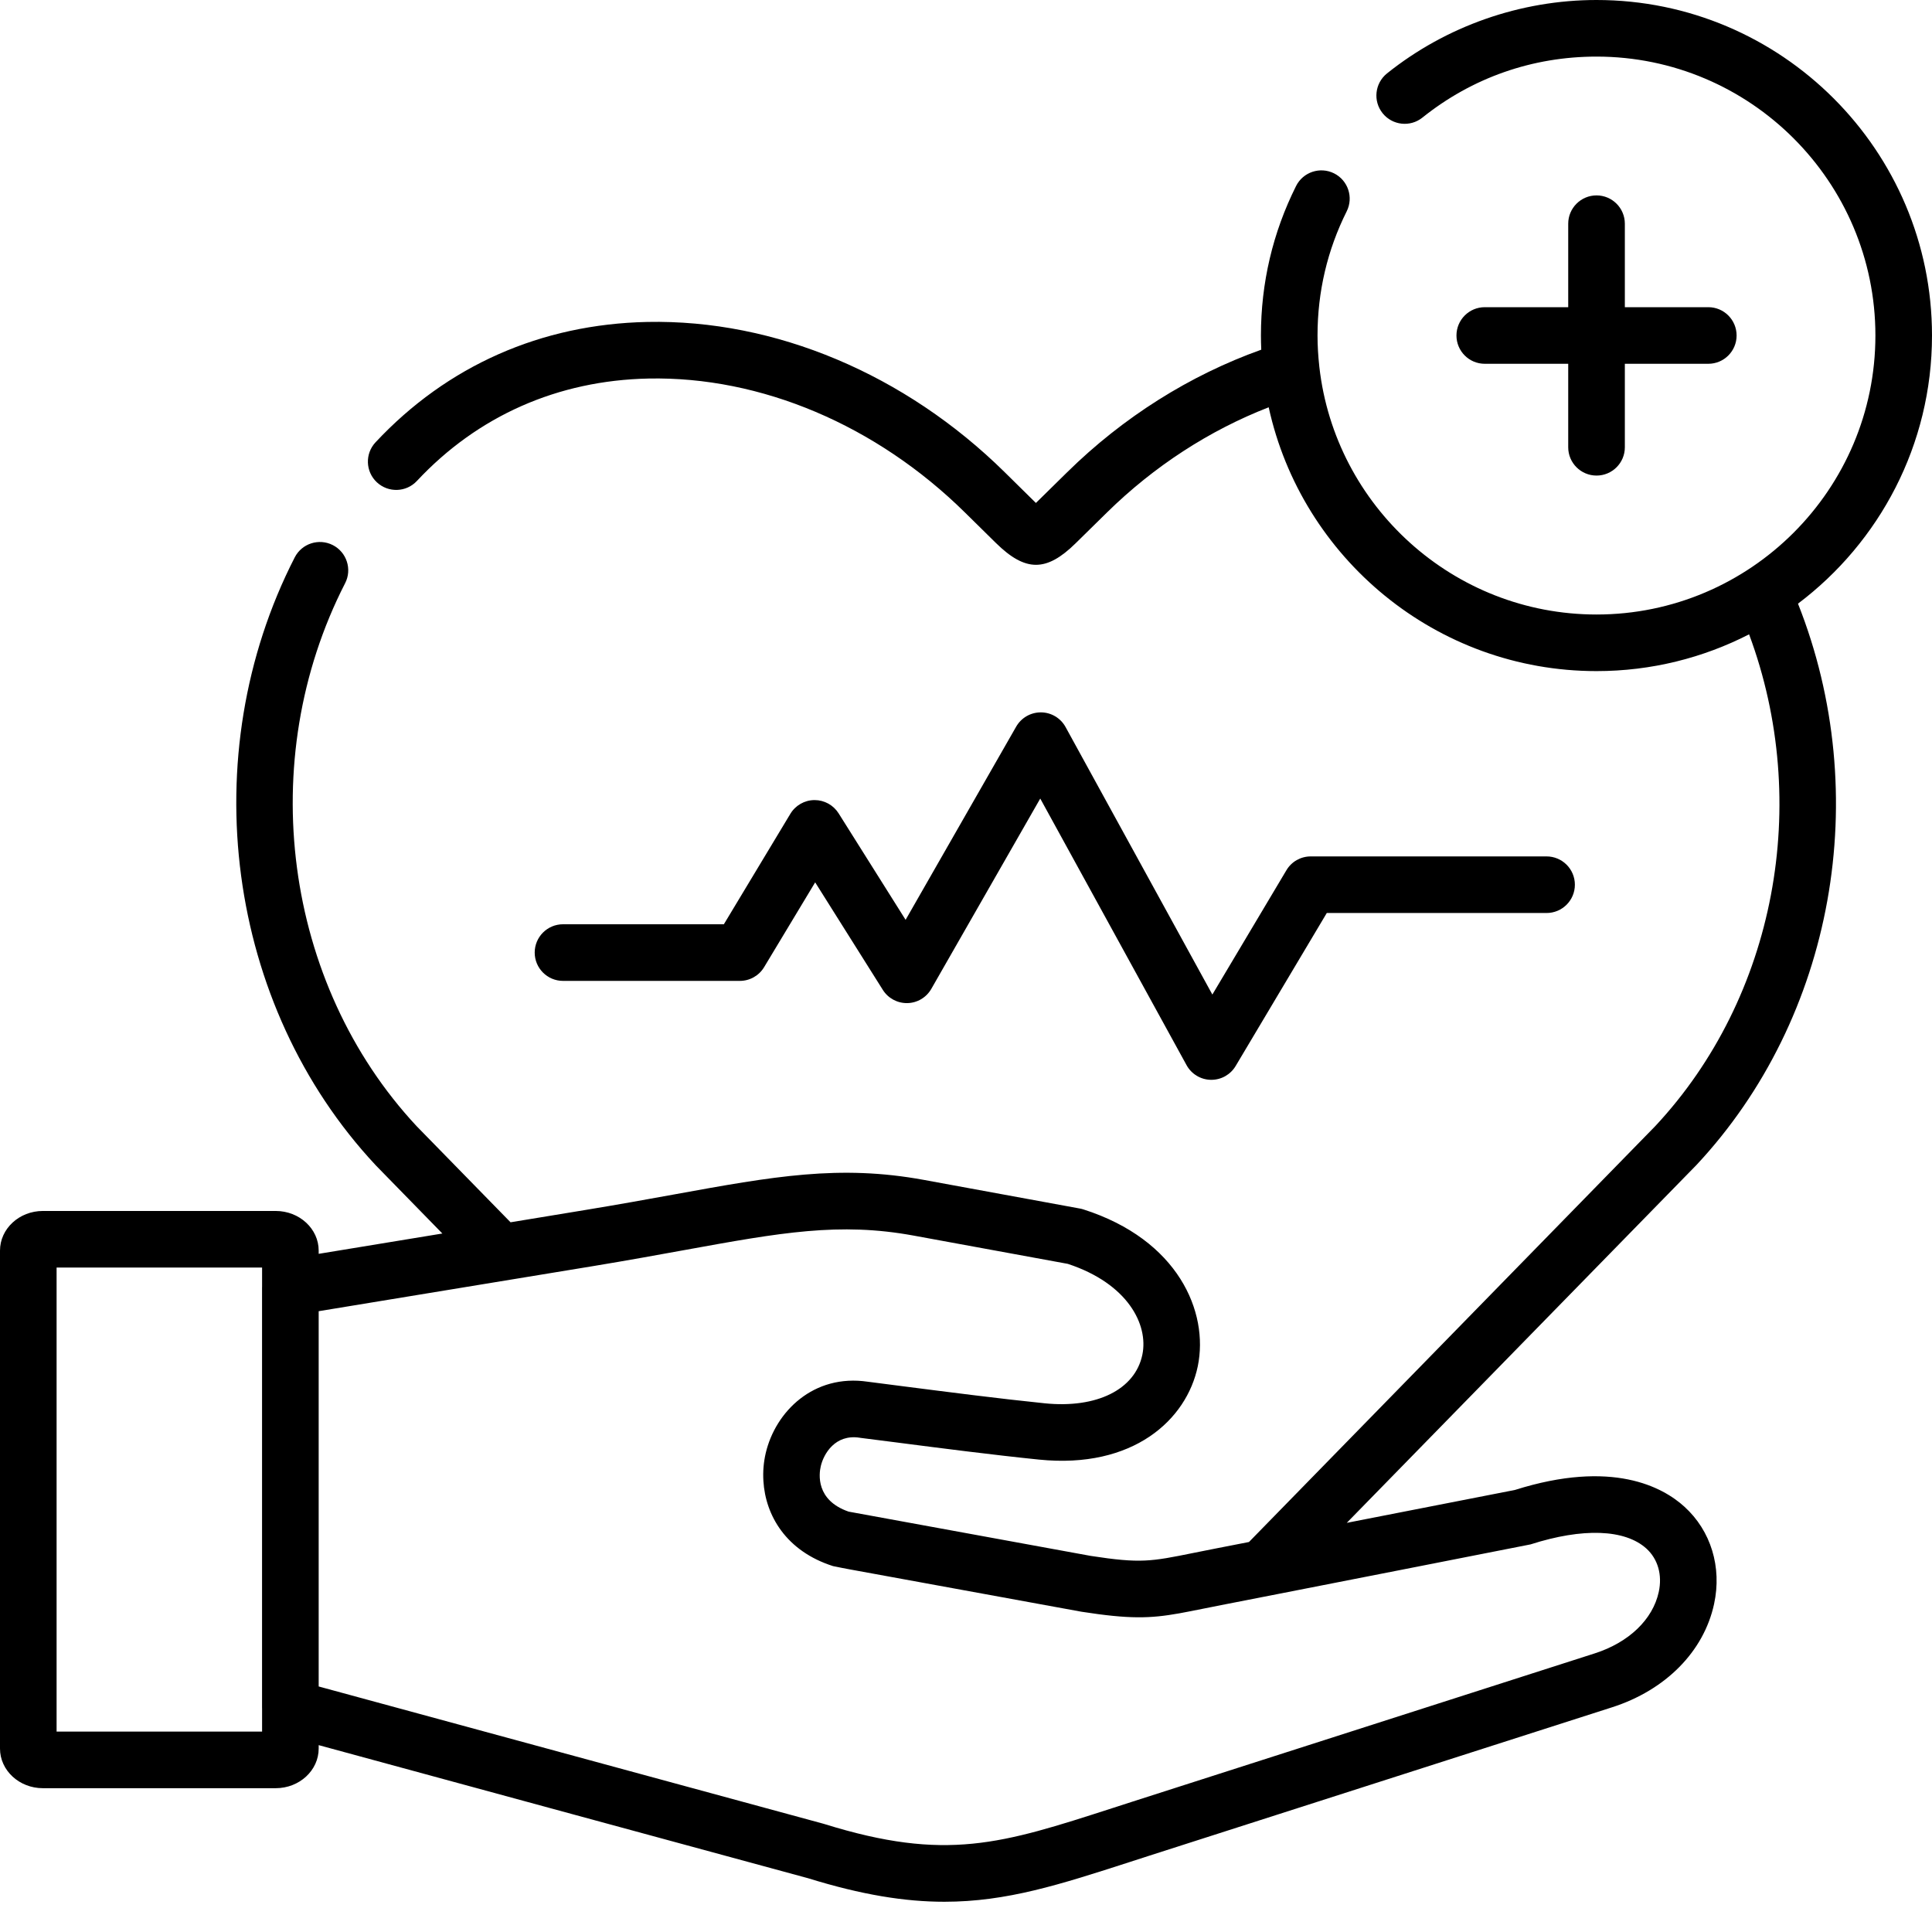 <svg width="58" height="58" viewBox="0 0 58 58" fill="none" xmlns="http://www.w3.org/2000/svg">
<path d="M22.211 29.447C22.509 29.447 22.785 29.291 22.939 29.035L24.472 26.489L26.503 29.717C26.662 29.969 26.939 30.119 27.24 30.114C27.538 30.108 27.811 29.945 27.959 29.686L31.229 23.973L35.621 31.976C35.767 32.243 36.046 32.412 36.35 32.417C36.355 32.417 36.361 32.417 36.365 32.417C36.664 32.417 36.942 32.26 37.095 32.002L39.831 27.409H46.429C46.898 27.409 47.279 27.029 47.279 26.56C47.279 26.09 46.898 25.71 46.429 25.71H39.349C39.049 25.71 38.772 25.867 38.619 26.125L36.396 29.857L31.989 21.826C31.841 21.557 31.56 21.388 31.252 21.386C31.25 21.386 31.247 21.386 31.245 21.386C30.94 21.386 30.659 21.549 30.507 21.813L27.187 27.614L25.175 24.416C25.019 24.169 24.747 24.019 24.456 24.019C24.453 24.019 24.45 24.019 24.447 24.019C24.152 24.022 23.88 24.178 23.728 24.43L21.731 27.747H16.902C16.433 27.747 16.052 28.128 16.052 28.597C16.052 29.066 16.433 29.447 16.902 29.447H22.211Z" fill="black"/>
<path d="M47.929 5.866C47.46 5.866 47.079 6.247 47.079 6.716V9.222H44.573C44.104 9.222 43.724 9.603 43.724 10.072C43.724 10.541 44.104 10.921 44.573 10.921H47.079V13.428C47.079 13.897 47.46 14.277 47.929 14.277C48.398 14.277 48.779 13.897 48.779 13.428V10.921H51.285C51.754 10.921 52.134 10.541 52.134 10.072C52.134 9.603 51.754 9.222 51.285 9.222H48.779V6.716C48.779 6.247 48.398 5.866 47.929 5.866Z" fill="black"/>
<path d="M50.927 34.976C55.066 30.55 56.252 23.859 53.977 18.122C56.419 16.282 58 13.358 58 10.072C58 4.518 53.482 0 47.929 0C45.648 0 43.414 0.783 41.639 2.204C41.273 2.498 41.213 3.032 41.507 3.399C41.8 3.765 42.335 3.824 42.701 3.531C44.197 2.332 46.005 1.699 47.929 1.699C52.545 1.699 56.301 5.455 56.301 10.072C56.301 14.69 52.545 18.448 47.929 18.448C43.63 18.448 40.08 15.192 39.608 11.018C39.608 11.008 39.606 10.998 39.605 10.988C39.572 10.687 39.553 10.382 39.553 10.072C39.553 8.76 39.848 7.506 40.429 6.344C40.639 5.925 40.469 5.414 40.049 5.204C39.629 4.995 39.119 5.165 38.909 5.584C38.209 6.984 37.854 8.494 37.854 10.072C37.854 10.214 37.858 10.356 37.864 10.498C35.719 11.264 33.716 12.525 32.038 14.176L31.099 15.099C31.094 15.095 31.091 15.091 31.086 15.087L30.163 14.177C27.176 11.232 23.265 9.586 19.433 9.665C16.244 9.731 13.422 10.98 11.274 13.278C10.953 13.621 10.971 14.159 11.314 14.479C11.658 14.799 12.194 14.782 12.515 14.439C14.343 12.483 16.747 11.42 19.468 11.364C22.844 11.295 26.307 12.762 28.97 15.387L29.895 16.298C30.341 16.737 30.722 16.956 31.101 16.956C31.477 16.956 31.852 16.741 32.291 16.31L33.23 15.387C34.641 14 36.305 12.92 38.087 12.227C39.077 16.75 43.113 20.147 47.929 20.147C49.577 20.147 51.135 19.748 52.509 19.043C54.392 24.107 53.311 29.932 49.692 33.807L37.495 46.292L36.486 46.489C36.241 46.537 36.025 46.58 35.828 46.62C34.547 46.879 34.242 46.94 32.743 46.709L25.476 45.38C24.486 45.038 24.585 44.25 24.641 44.013C24.728 43.645 25.07 43.05 25.805 43.161C25.812 43.162 25.819 43.164 25.826 43.165C26.153 43.207 26.504 43.252 26.871 43.298C28.248 43.476 29.807 43.677 31.191 43.818C34.023 44.105 35.625 42.619 35.958 41.017C36.296 39.385 35.366 37.214 32.523 36.307C32.489 36.296 32.454 36.287 32.418 36.281L27.738 35.422C25.198 34.956 23.223 35.315 20.232 35.859C19.441 36.003 18.544 36.165 17.545 36.329L15.327 36.694L14.644 35.995L12.508 33.809C8.518 29.53 7.633 22.828 10.361 17.508C10.575 17.091 10.409 16.579 9.993 16.365C9.575 16.151 9.062 16.315 8.848 16.733C5.799 22.682 6.796 30.184 11.274 34.976C11.278 34.98 11.283 34.985 11.286 34.989L13.28 37.031L9.567 37.641V37.544C9.567 36.888 8.988 36.354 8.277 36.354H1.287C0.577 36.354 0 36.888 0 37.544V52.493C0 53.149 0.577 53.683 1.287 53.683H8.277C8.988 53.683 9.567 53.149 9.567 52.493V52.39L17.207 54.469L24.26 56.386C25.87 56.885 27.167 57.092 28.351 57.092C30.225 57.092 31.816 56.577 33.919 55.898C34.106 55.837 34.297 55.775 34.494 55.712L48.393 51.255C50.004 50.739 51.15 49.579 51.458 48.153C51.697 47.047 51.364 45.955 50.566 45.231C49.921 44.645 48.403 43.805 45.477 44.73L40.431 45.717L50.914 34.989C50.919 34.985 50.922 34.98 50.927 34.976ZM1.699 51.983V38.053H7.868V38.637C7.868 38.639 7.867 38.641 7.867 38.642V51.278C7.867 51.279 7.868 51.28 7.868 51.281V51.983H1.699ZM45.947 46.364C47.515 45.861 48.782 45.906 49.426 46.489C49.772 46.804 49.908 47.28 49.797 47.792C49.618 48.618 48.899 49.308 47.874 49.636L33.974 54.094C33.776 54.157 33.583 54.22 33.395 54.281C30.07 55.355 28.402 55.895 24.75 54.759C24.741 54.756 24.73 54.753 24.72 54.75L9.567 50.629V39.363L17.82 38.007C18.833 37.84 19.738 37.675 20.537 37.53C23.442 37.002 25.197 36.684 27.431 37.094L32.056 37.942C33.86 38.535 34.482 39.769 34.294 40.671C34.077 41.715 32.926 42.287 31.363 42.128C30.001 41.989 28.454 41.789 27.089 41.614C26.724 41.566 26.374 41.521 26.049 41.48C24.425 41.24 23.279 42.376 22.987 43.626C22.925 43.892 22.9 44.175 22.918 44.461C22.98 45.494 23.598 46.565 25.007 47.015C25.042 47.026 25.511 47.114 25.511 47.114L32.449 48.382C32.456 48.384 32.464 48.385 32.472 48.386C33.904 48.609 34.524 48.59 35.401 48.434C35.632 48.394 36.569 48.203 36.811 48.157L38.34 47.858C38.34 47.858 45.915 46.374 45.947 46.364Z" fill="black"/>
</svg>
